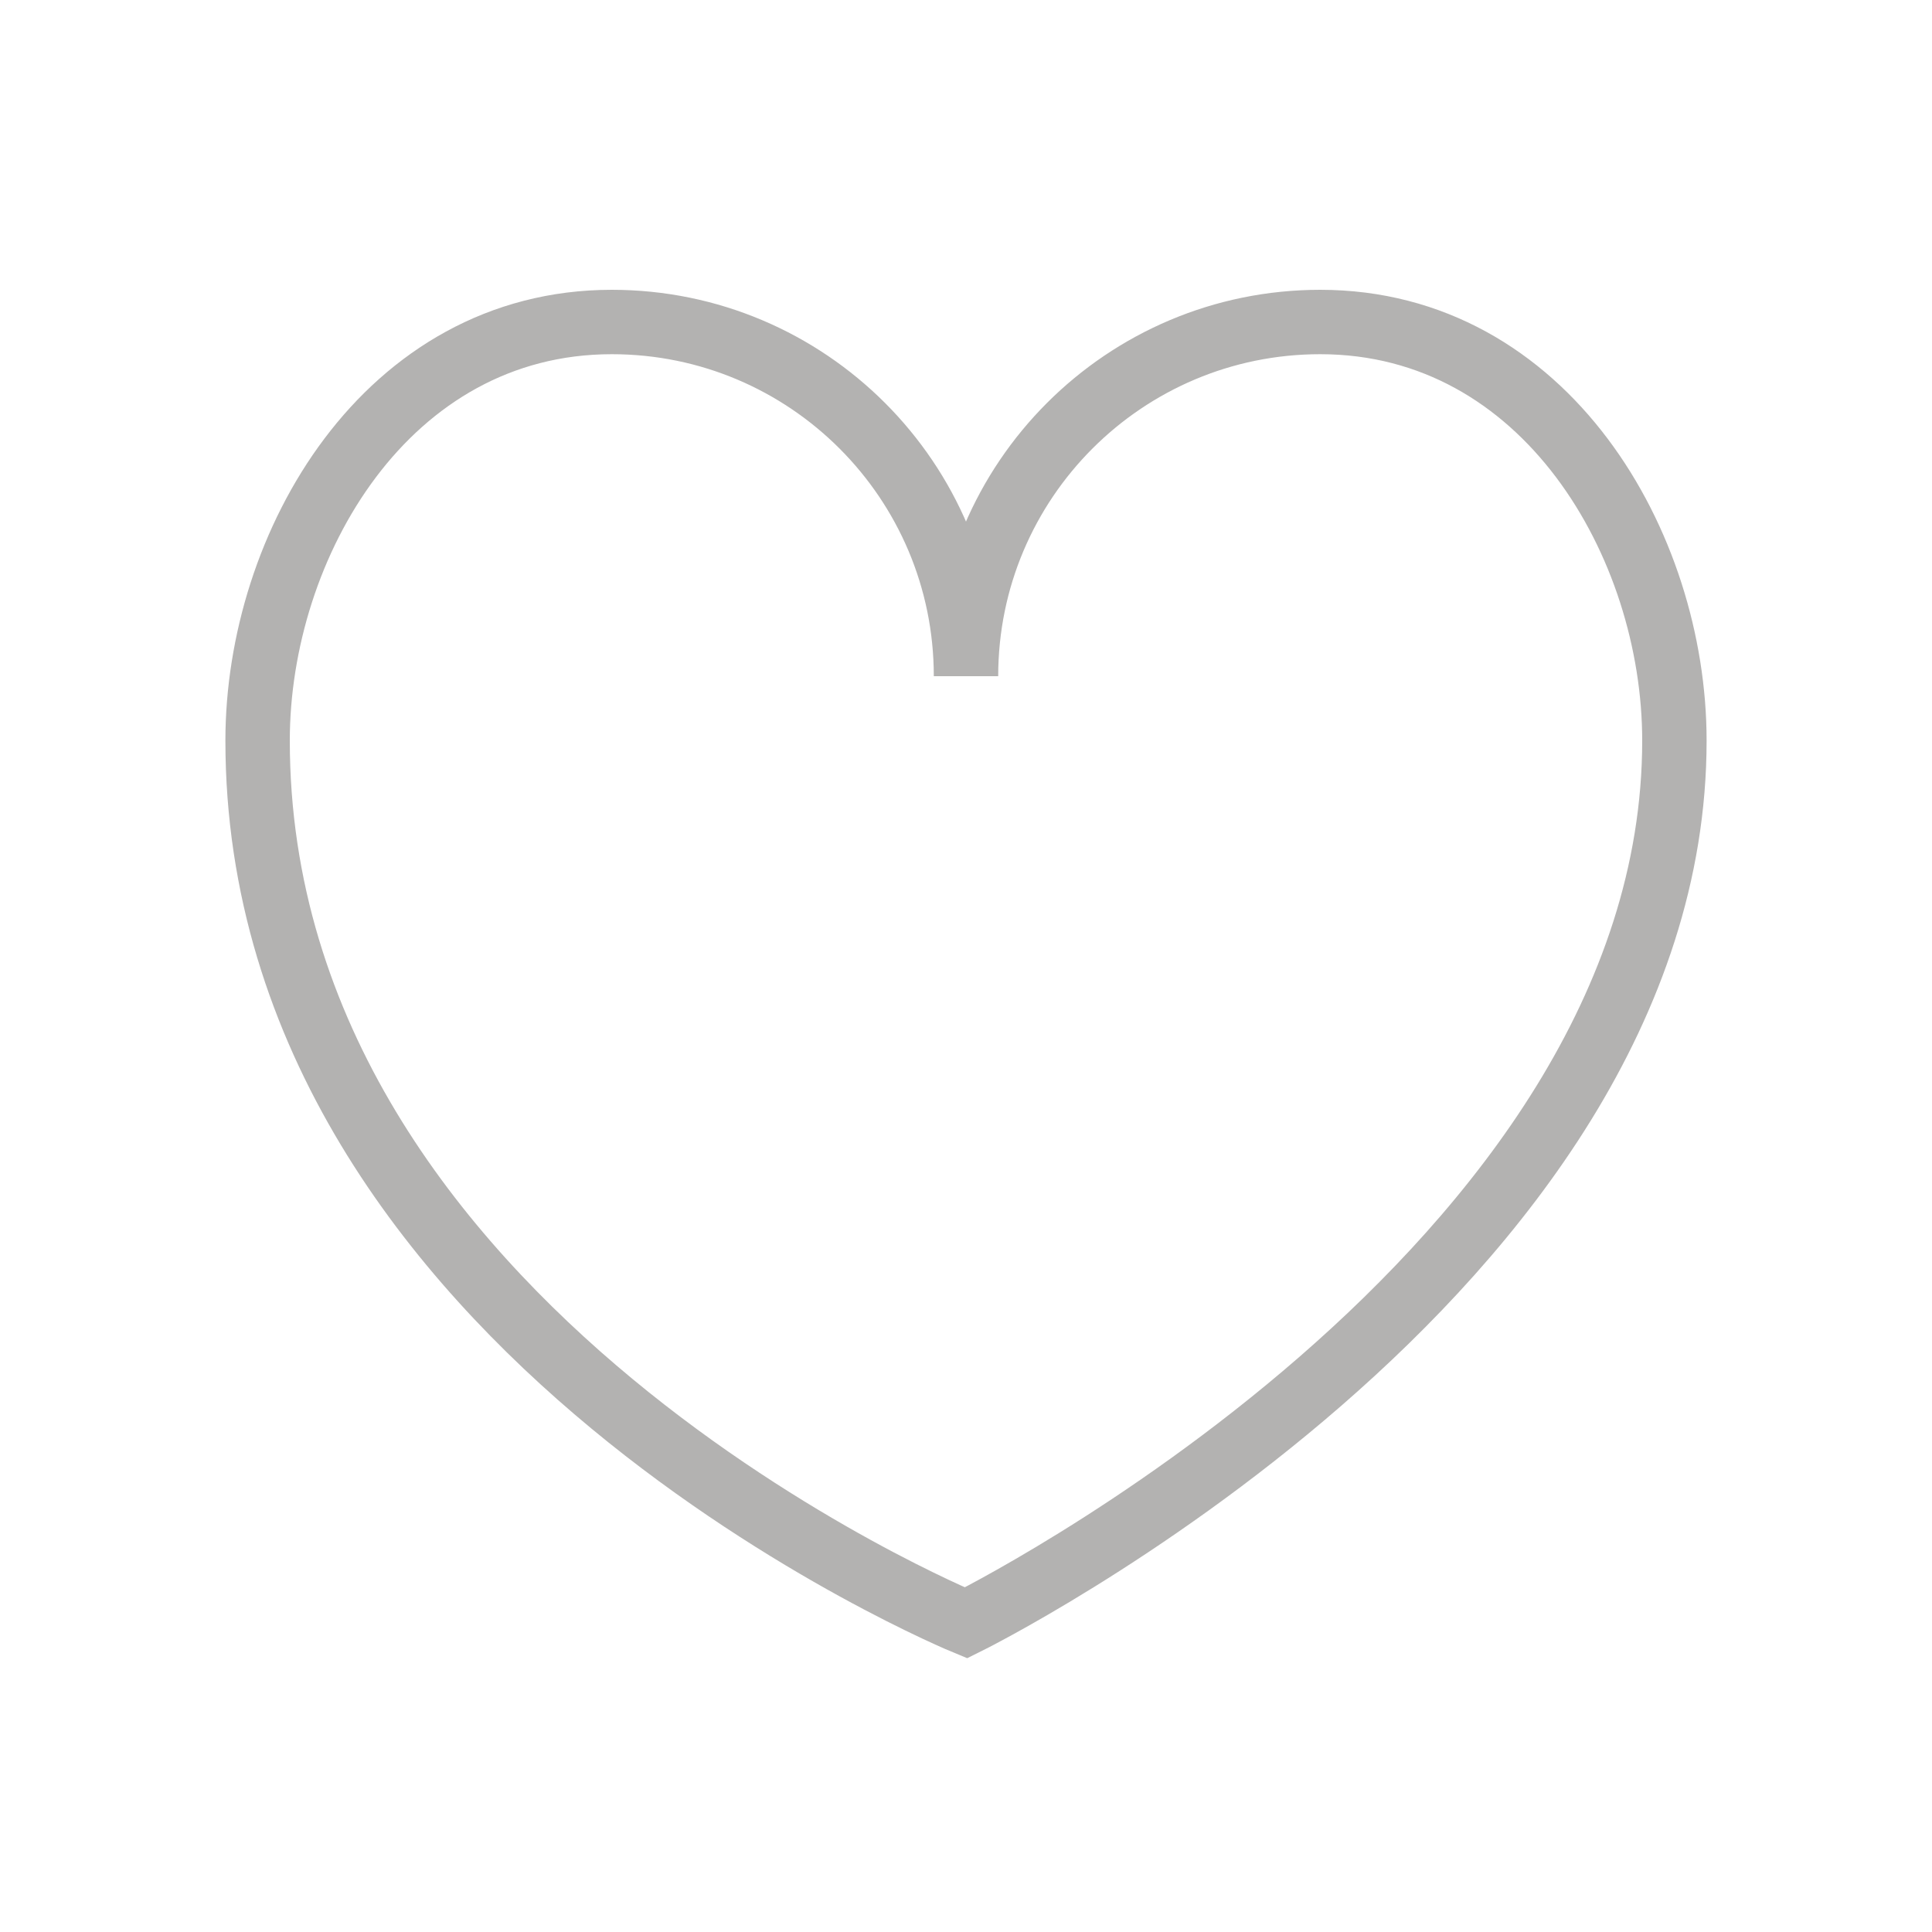 <svg width="30" height="30" viewBox="0 0 30 30" fill="none" xmlns="http://www.w3.org/2000/svg">
<path d="M4 11.5C4 20.688 15 25.2 15 25.2C15 25.2 26 19.769 26 11.5C26 8.462 24 5 20.5 5C17.462 5 15 7.462 15 10.5C15 7.462 12.538 5 9.5 5C6 5 4 8.462 4 11.5Z" stroke="#B3B2B1" stroke-miterlimit="10"/>
</svg>
